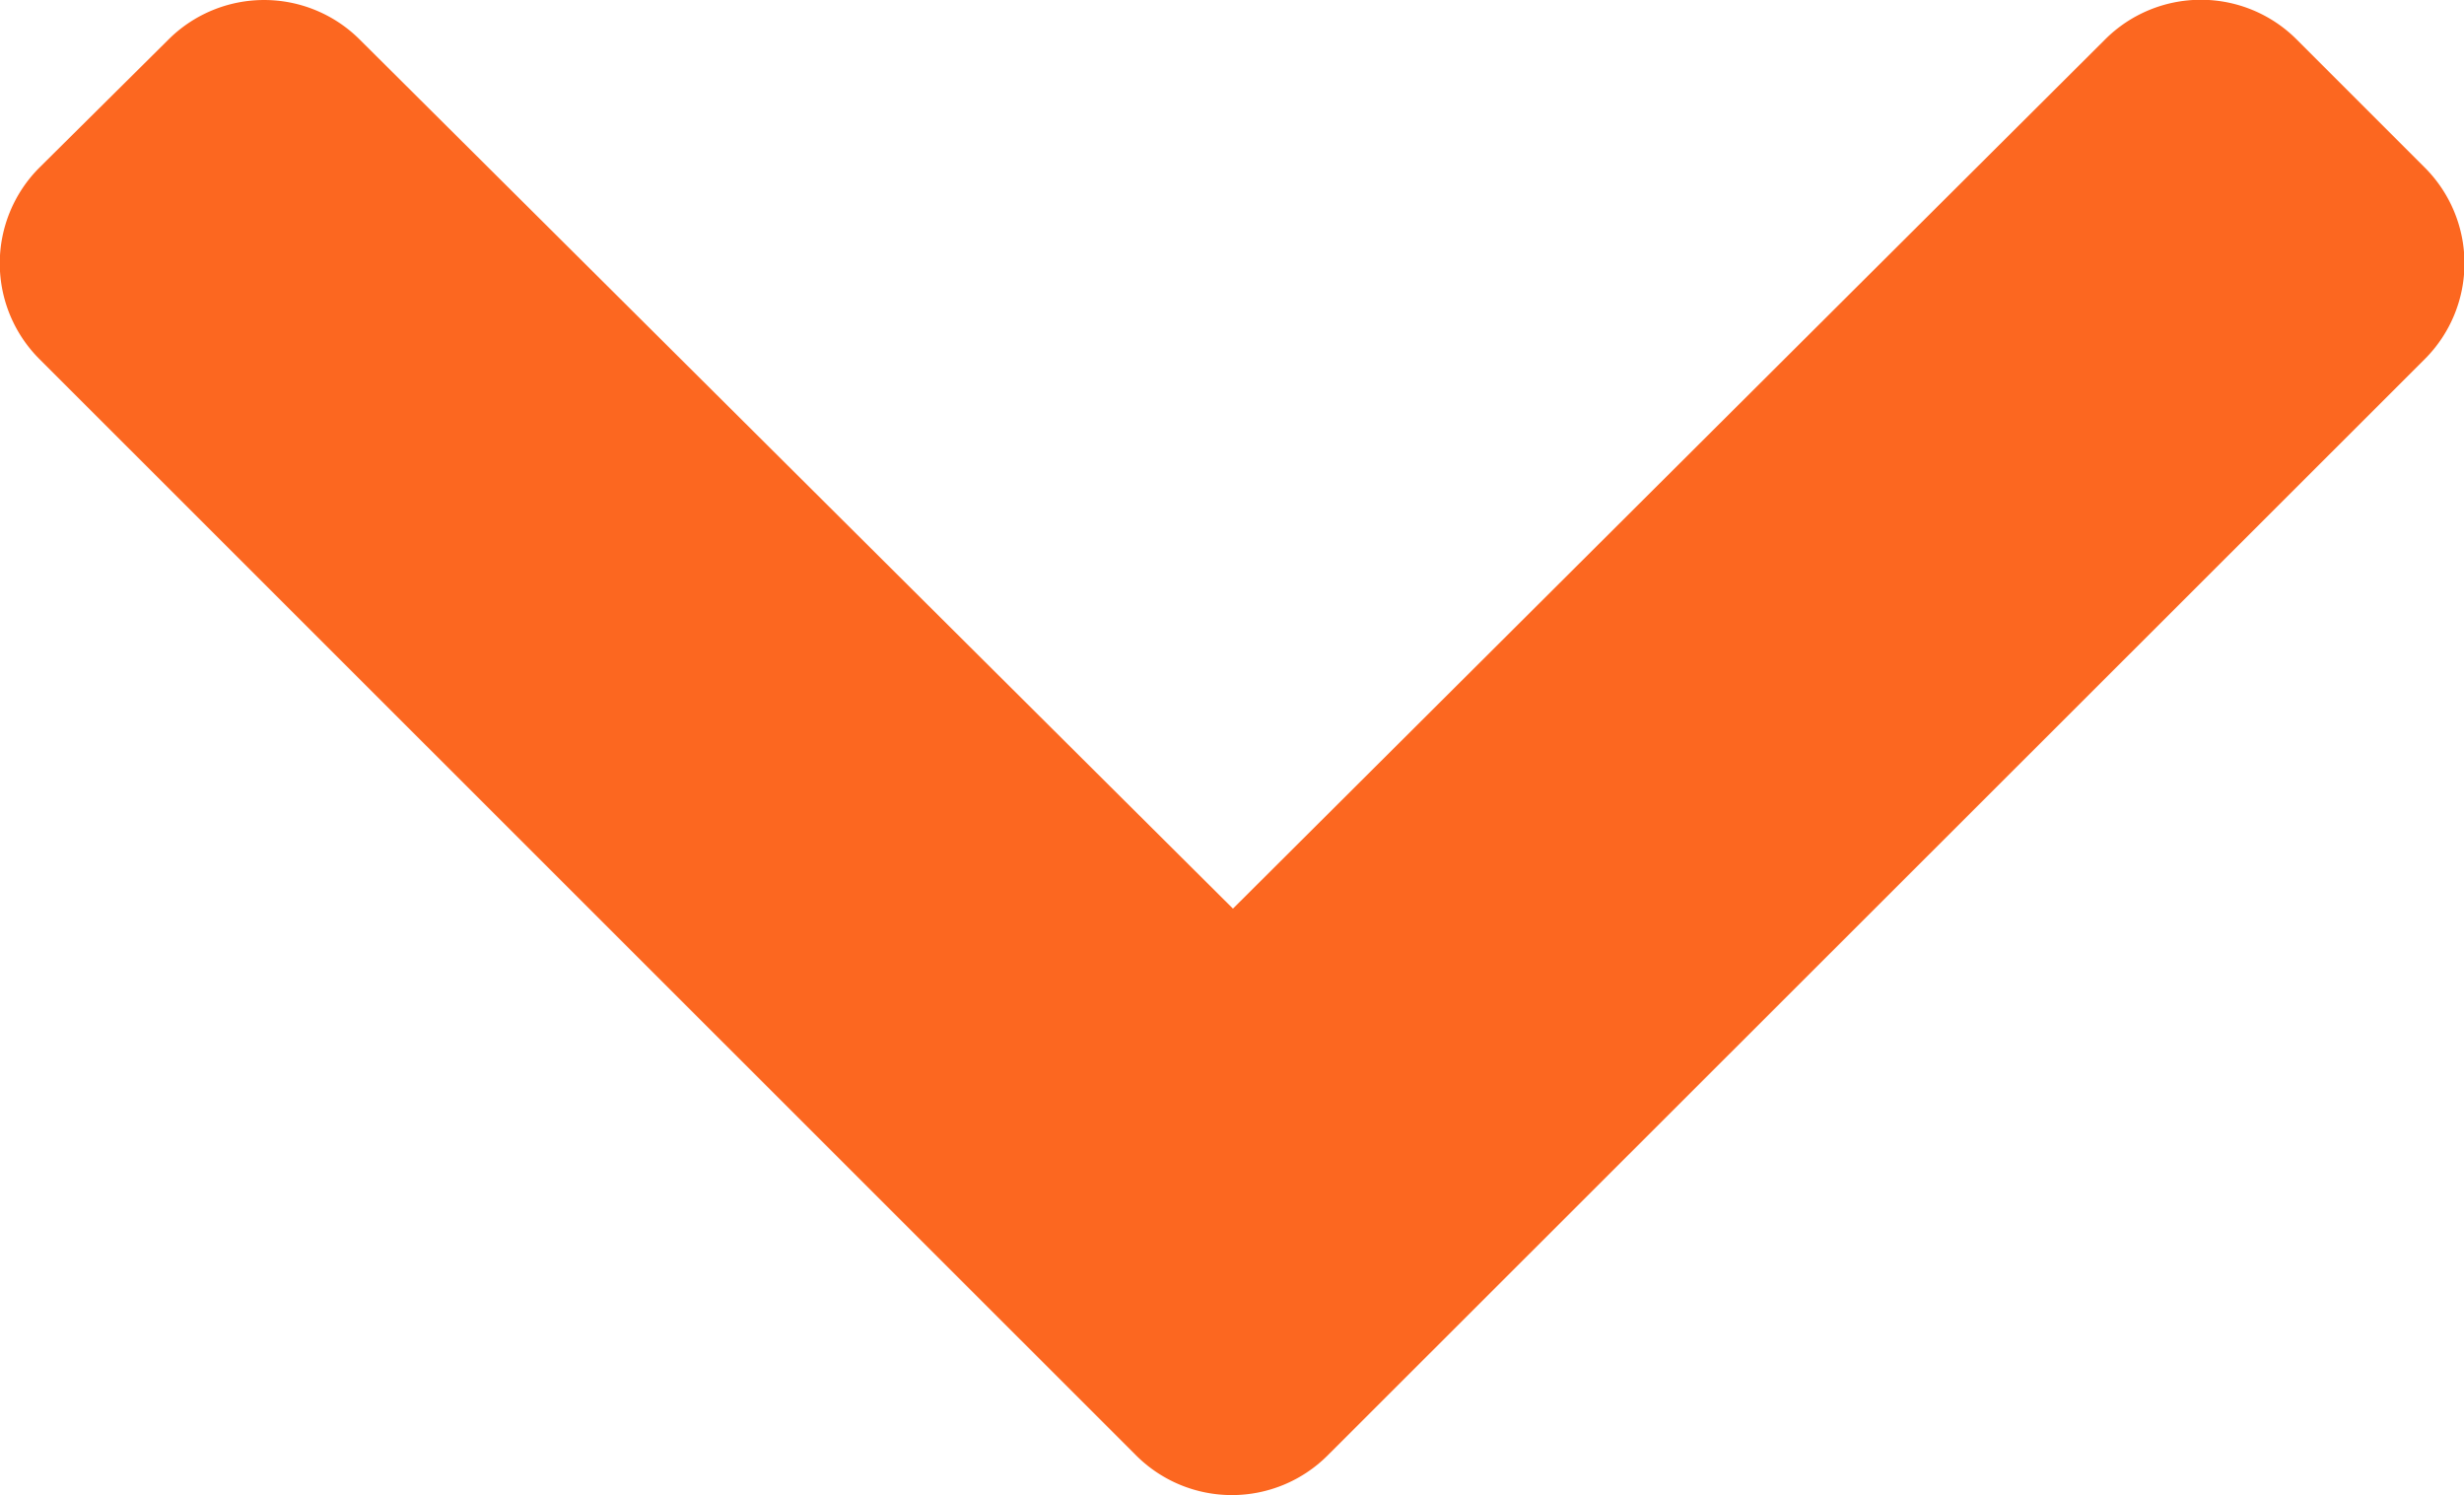 <svg xmlns="http://www.w3.org/2000/svg" width="10.282" height="6.24" viewBox="0 0 10.282 6.24">
  <g id="Group_55" data-name="Group 55" transform="translate(-963.135 -91.38)">
    <path id="Icon_awesome-chevron-down" data-name="Icon awesome-chevron-down" d="M5.139,14.757.563,10.182a.565.565,0,0,1,0-.8L1.1,8.849a.565.565,0,0,1,.8,0l3.643,3.626L9.182,8.848a.565.565,0,0,1,.8,0l.534.534a.565.565,0,0,1,0,.8L5.938,14.757A.565.565,0,0,1,5.139,14.757Z" transform="translate(962.737 82.697)" fill="#fc6720"/>
  </g>
</svg>
